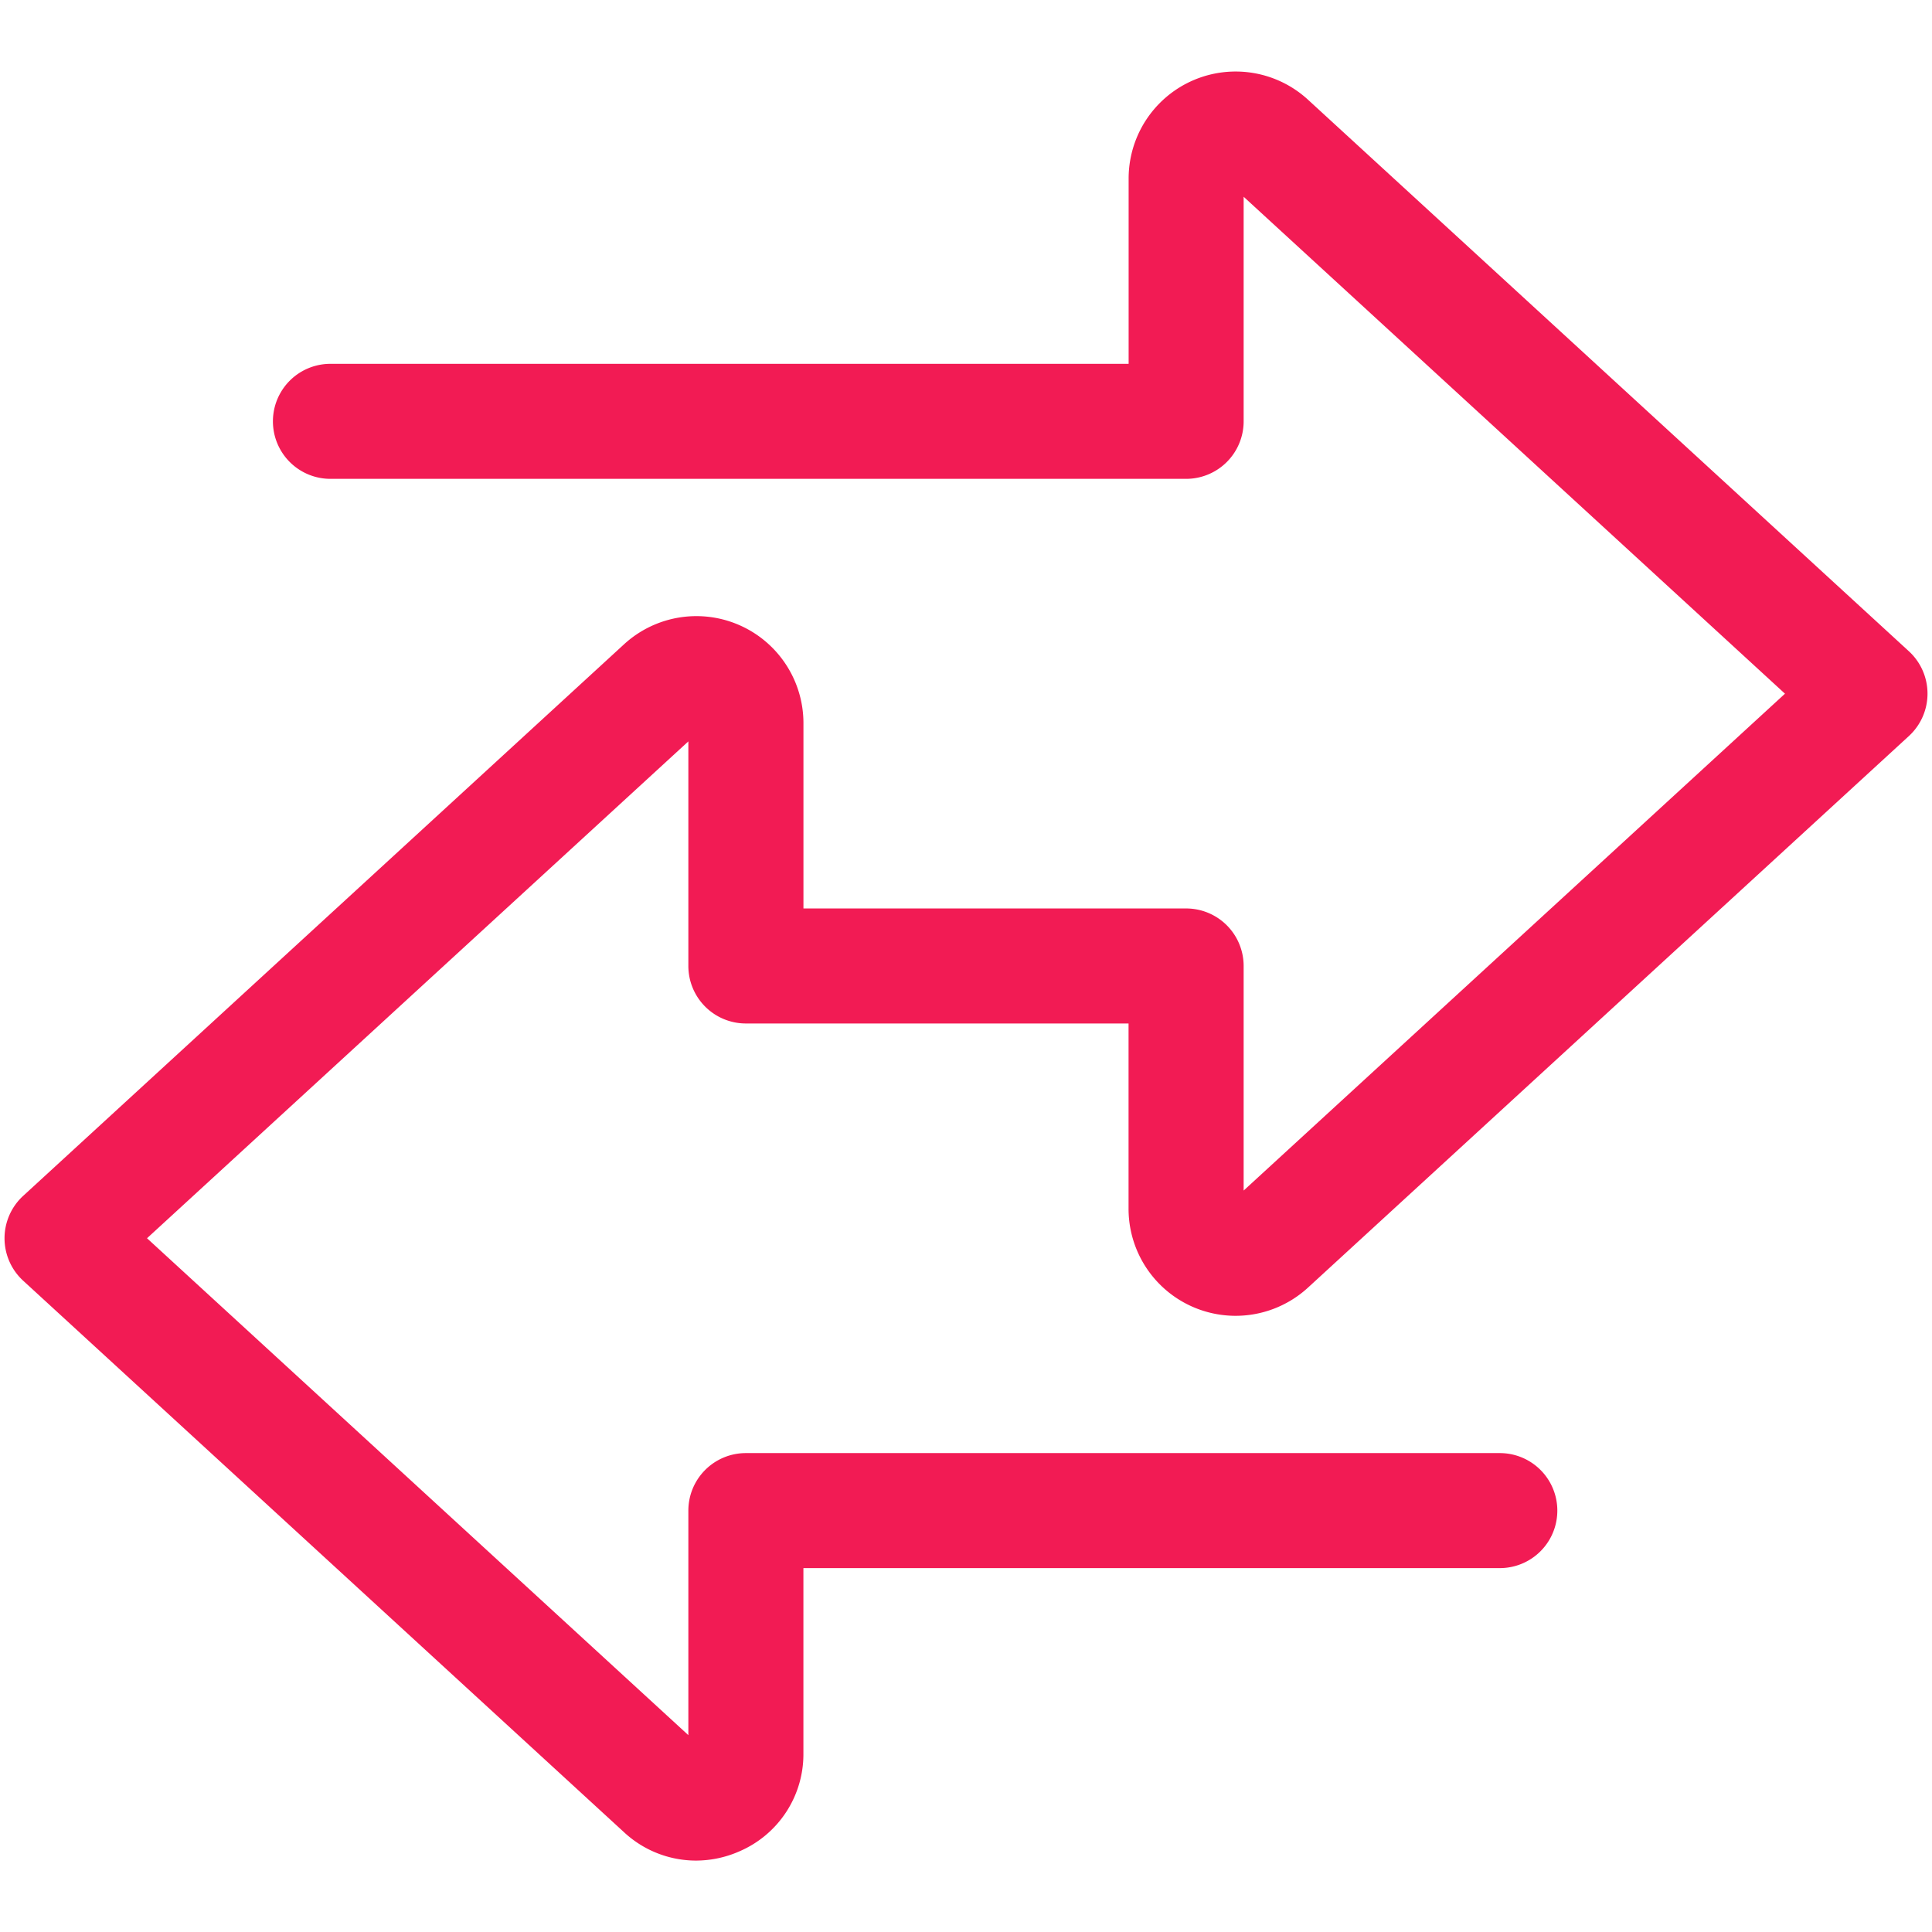 <?xml version="1.0" encoding="UTF-8"?> <svg xmlns="http://www.w3.org/2000/svg" xmlns:xlink="http://www.w3.org/1999/xlink" version="1.1" width="512" height="512" x="0" y="0" viewBox="0 0 64 64" style="enable-background:new 0 0 512 512" xml:space="preserve" class=""><g transform="matrix(1.27,0,0,1.27,-8.64,-8.641)"><path d="M24.955 55.335a2.761 2.761 0 0 1-1.876-.741L7.406 40.208a1.502 1.502 0 0 1 0-2.21L23.08 23.61a2.792 2.792 0 0 1 4.68 2.058V30.5h9.982a1.5 1.5 0 0 1 1.5 1.5v5.858l14.12-12.96-14.12-12.962v5.858a1.5 1.5 0 0 1-1.5 1.5h-22.32a1.5 1.5 0 0 1 0-3h20.82v-4.832a2.791 2.791 0 0 1 4.68-2.056l15.673 14.386a1.502 1.502 0 0 1 0 2.21L40.92 40.39a2.792 2.792 0 0 1-4.68-2.058V33.5h-9.982a1.5 1.5 0 0 1-1.5-1.5v-5.858l-14.12 12.96 14.12 12.961v-5.857a1.5 1.5 0 0 1 1.5-1.5h19.666a1.5 1.5 0 0 1 0 3H27.759v4.832a2.757 2.757 0 0 1-1.67 2.556 2.816 2.816 0 0 1-1.134.241z" fill="#f21b54" opacity="1" data-original="#000000" class=""></path></g></svg> 
